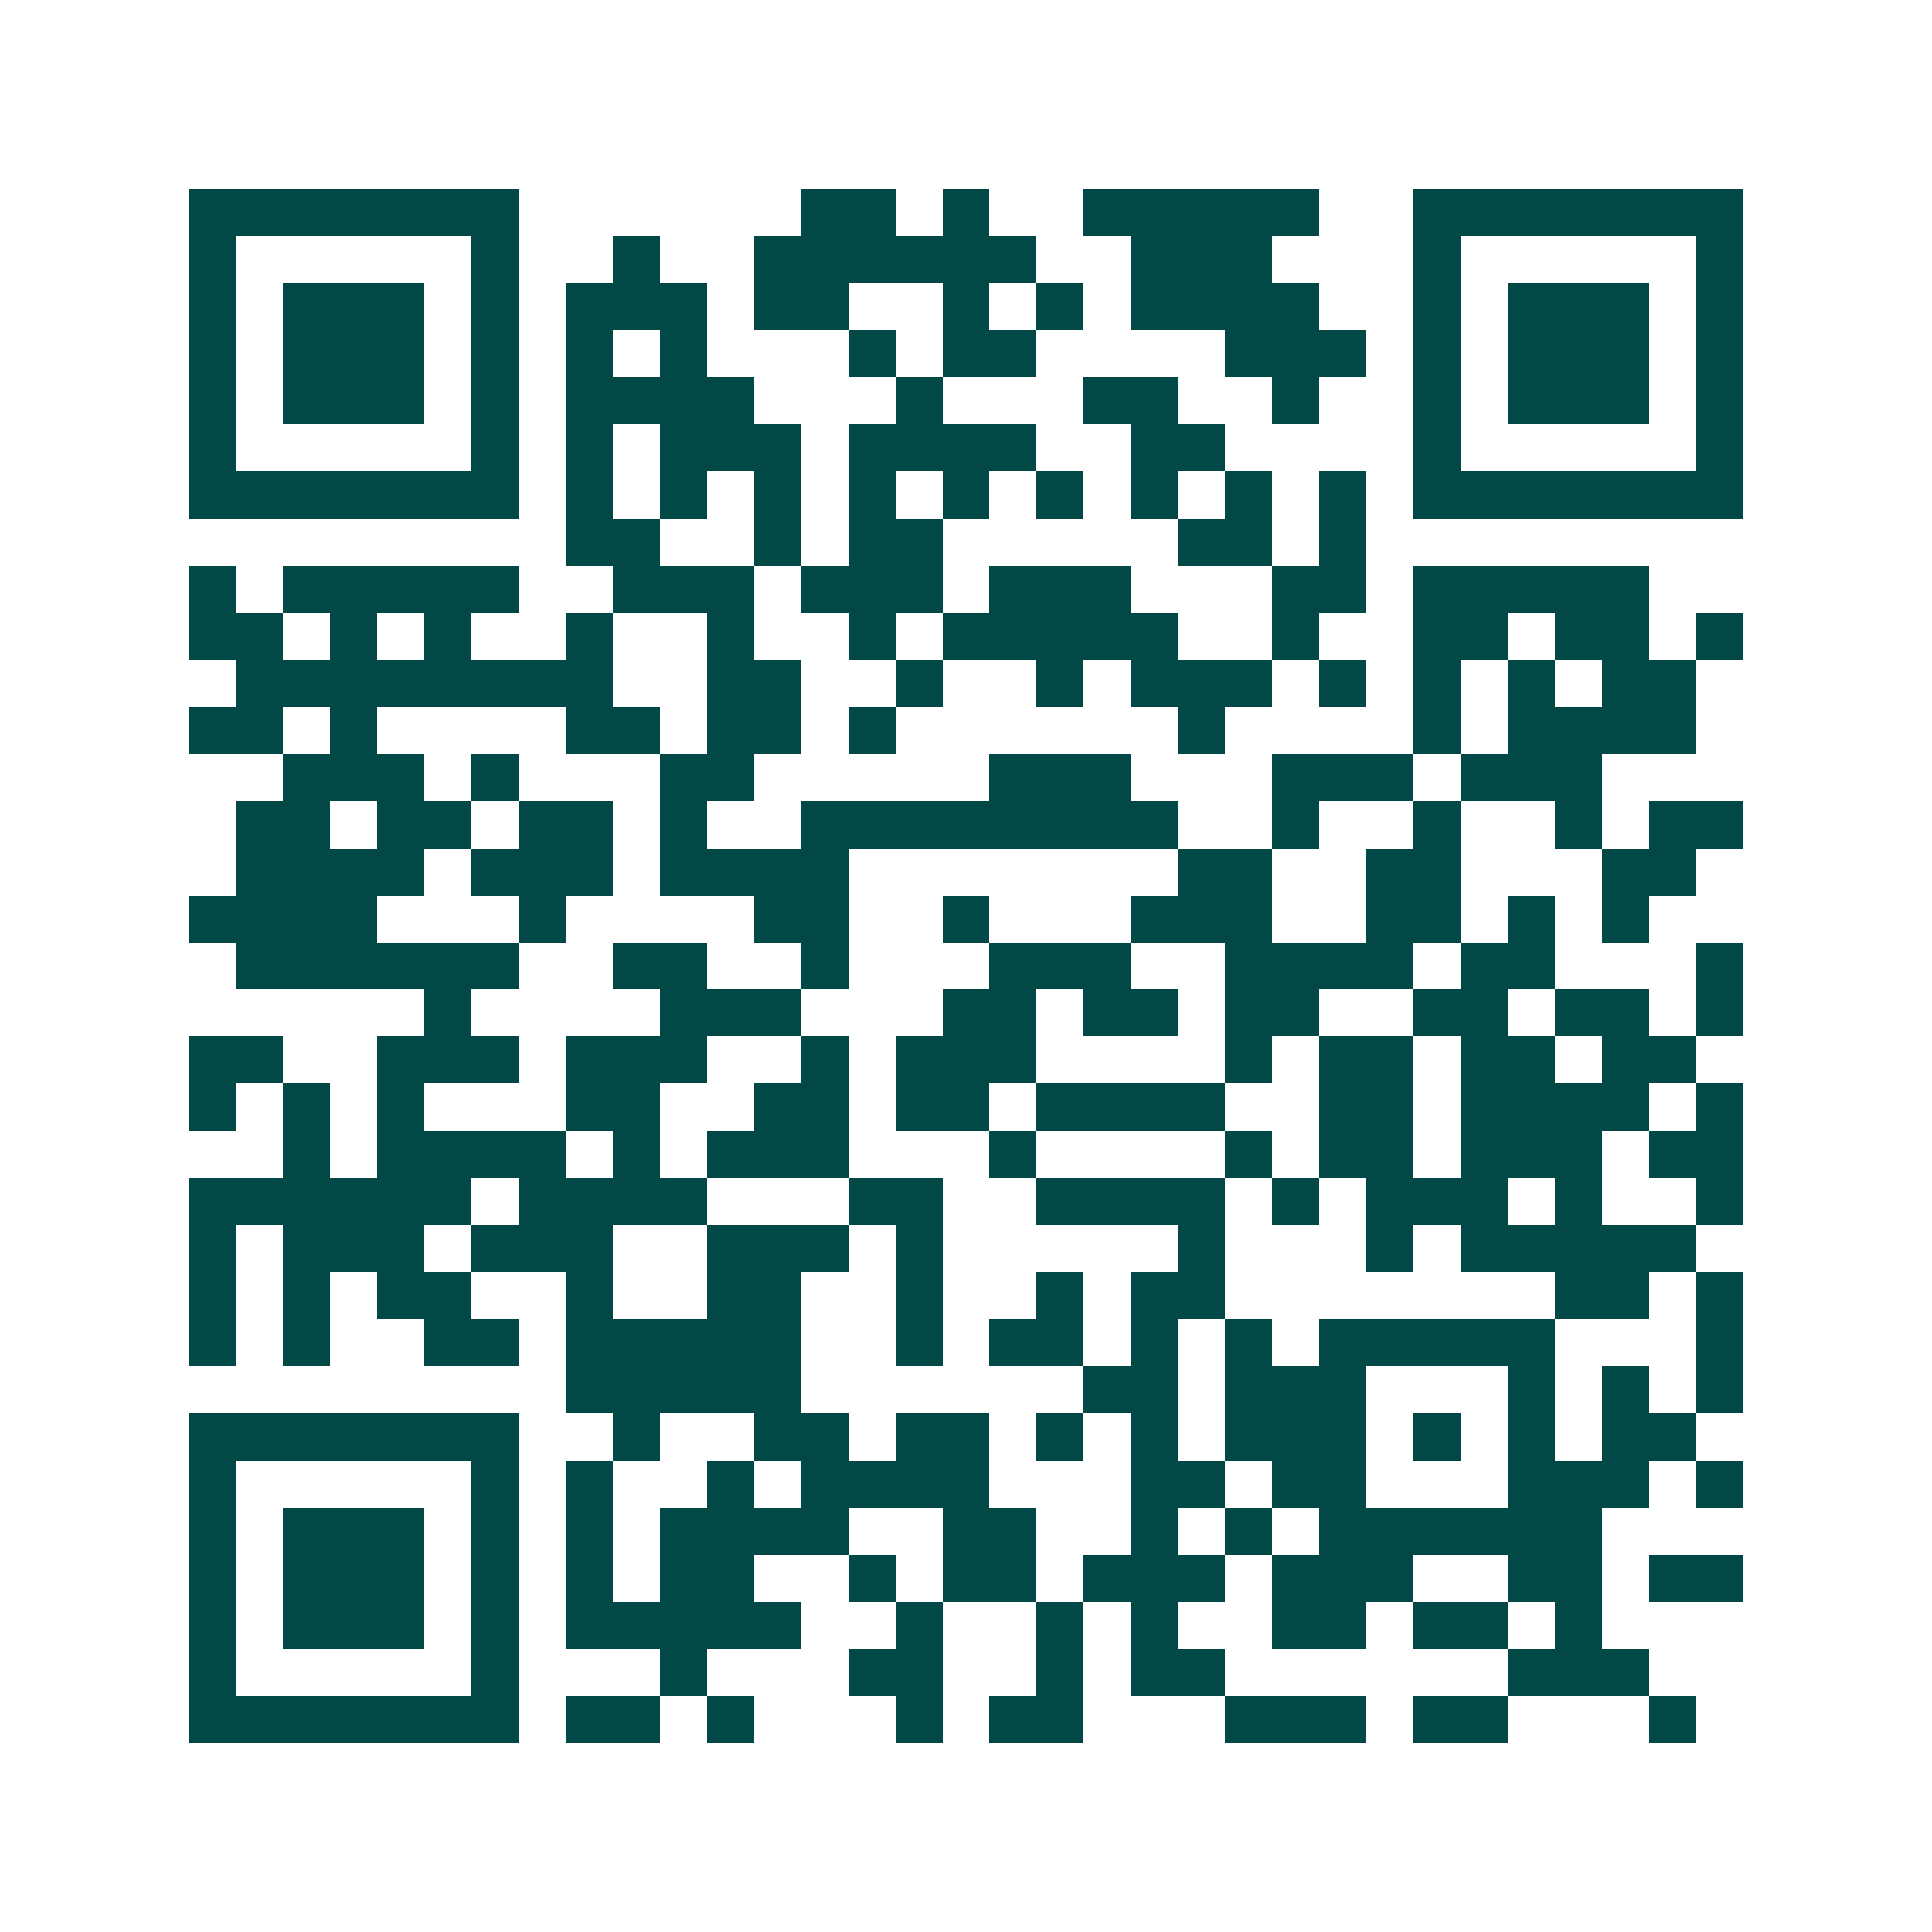 <svg xmlns="http://www.w3.org/2000/svg" width="200" height="200" viewBox="0 0 41 41" shape-rendering="crispEdges"><path fill="#ffffff" d="M0 0h41v41H0z"/><path stroke="#014847" d="M4 4.5h7m6 0h2m1 0h1m2 0h5m2 0h7M4 5.5h1m5 0h1m2 0h1m2 0h6m2 0h3m3 0h1m5 0h1M4 6.5h1m1 0h3m1 0h1m1 0h3m1 0h2m2 0h1m1 0h1m1 0h4m2 0h1m1 0h3m1 0h1M4 7.5h1m1 0h3m1 0h1m1 0h1m1 0h1m3 0h1m1 0h2m4 0h3m1 0h1m1 0h3m1 0h1M4 8.5h1m1 0h3m1 0h1m1 0h4m3 0h1m3 0h2m2 0h1m2 0h1m1 0h3m1 0h1M4 9.5h1m5 0h1m1 0h1m1 0h3m1 0h4m2 0h2m4 0h1m5 0h1M4 10.5h7m1 0h1m1 0h1m1 0h1m1 0h1m1 0h1m1 0h1m1 0h1m1 0h1m1 0h1m1 0h7M12 11.5h2m2 0h1m1 0h2m5 0h2m1 0h1M4 12.5h1m1 0h5m2 0h3m1 0h3m1 0h3m3 0h2m1 0h5M4 13.5h2m1 0h1m1 0h1m2 0h1m2 0h1m2 0h1m1 0h5m2 0h1m2 0h2m1 0h2m1 0h1M5 14.5h8m2 0h2m2 0h1m2 0h1m1 0h3m1 0h1m1 0h1m1 0h1m1 0h2M4 15.5h2m1 0h1m4 0h2m1 0h2m1 0h1m6 0h1m4 0h1m1 0h4M6 16.5h3m1 0h1m3 0h2m5 0h3m3 0h3m1 0h3M5 17.5h2m1 0h2m1 0h2m1 0h1m2 0h8m2 0h1m2 0h1m2 0h1m1 0h2M5 18.5h4m1 0h3m1 0h4m7 0h2m2 0h2m3 0h2M4 19.5h4m3 0h1m4 0h2m2 0h1m3 0h3m2 0h2m1 0h1m1 0h1M5 20.5h6m2 0h2m2 0h1m3 0h3m2 0h4m1 0h2m3 0h1M9 21.5h1m4 0h3m3 0h2m1 0h2m1 0h2m2 0h2m1 0h2m1 0h1M4 22.5h2m2 0h3m1 0h3m2 0h1m1 0h3m4 0h1m1 0h2m1 0h2m1 0h2M4 23.5h1m1 0h1m1 0h1m3 0h2m2 0h2m1 0h2m1 0h4m2 0h2m1 0h4m1 0h1M6 24.5h1m1 0h4m1 0h1m1 0h3m3 0h1m4 0h1m1 0h2m1 0h3m1 0h2M4 25.5h6m1 0h4m3 0h2m2 0h4m1 0h1m1 0h3m1 0h1m2 0h1M4 26.5h1m1 0h3m1 0h3m2 0h3m1 0h1m5 0h1m3 0h1m1 0h5M4 27.5h1m1 0h1m1 0h2m2 0h1m2 0h2m2 0h1m2 0h1m1 0h2m7 0h2m1 0h1M4 28.5h1m1 0h1m2 0h2m1 0h5m2 0h1m1 0h2m1 0h1m1 0h1m1 0h5m3 0h1M12 29.5h5m6 0h2m1 0h3m3 0h1m1 0h1m1 0h1M4 30.5h7m2 0h1m2 0h2m1 0h2m1 0h1m1 0h1m1 0h3m1 0h1m1 0h1m1 0h2M4 31.5h1m5 0h1m1 0h1m2 0h1m1 0h4m3 0h2m1 0h2m3 0h3m1 0h1M4 32.5h1m1 0h3m1 0h1m1 0h1m1 0h4m2 0h2m2 0h1m1 0h1m1 0h6M4 33.5h1m1 0h3m1 0h1m1 0h1m1 0h2m2 0h1m1 0h2m1 0h3m1 0h3m2 0h2m1 0h2M4 34.5h1m1 0h3m1 0h1m1 0h5m2 0h1m2 0h1m1 0h1m2 0h2m1 0h2m1 0h1M4 35.5h1m5 0h1m3 0h1m3 0h2m2 0h1m1 0h2m6 0h3M4 36.5h7m1 0h2m1 0h1m3 0h1m1 0h2m3 0h3m1 0h2m3 0h1"/></svg>
